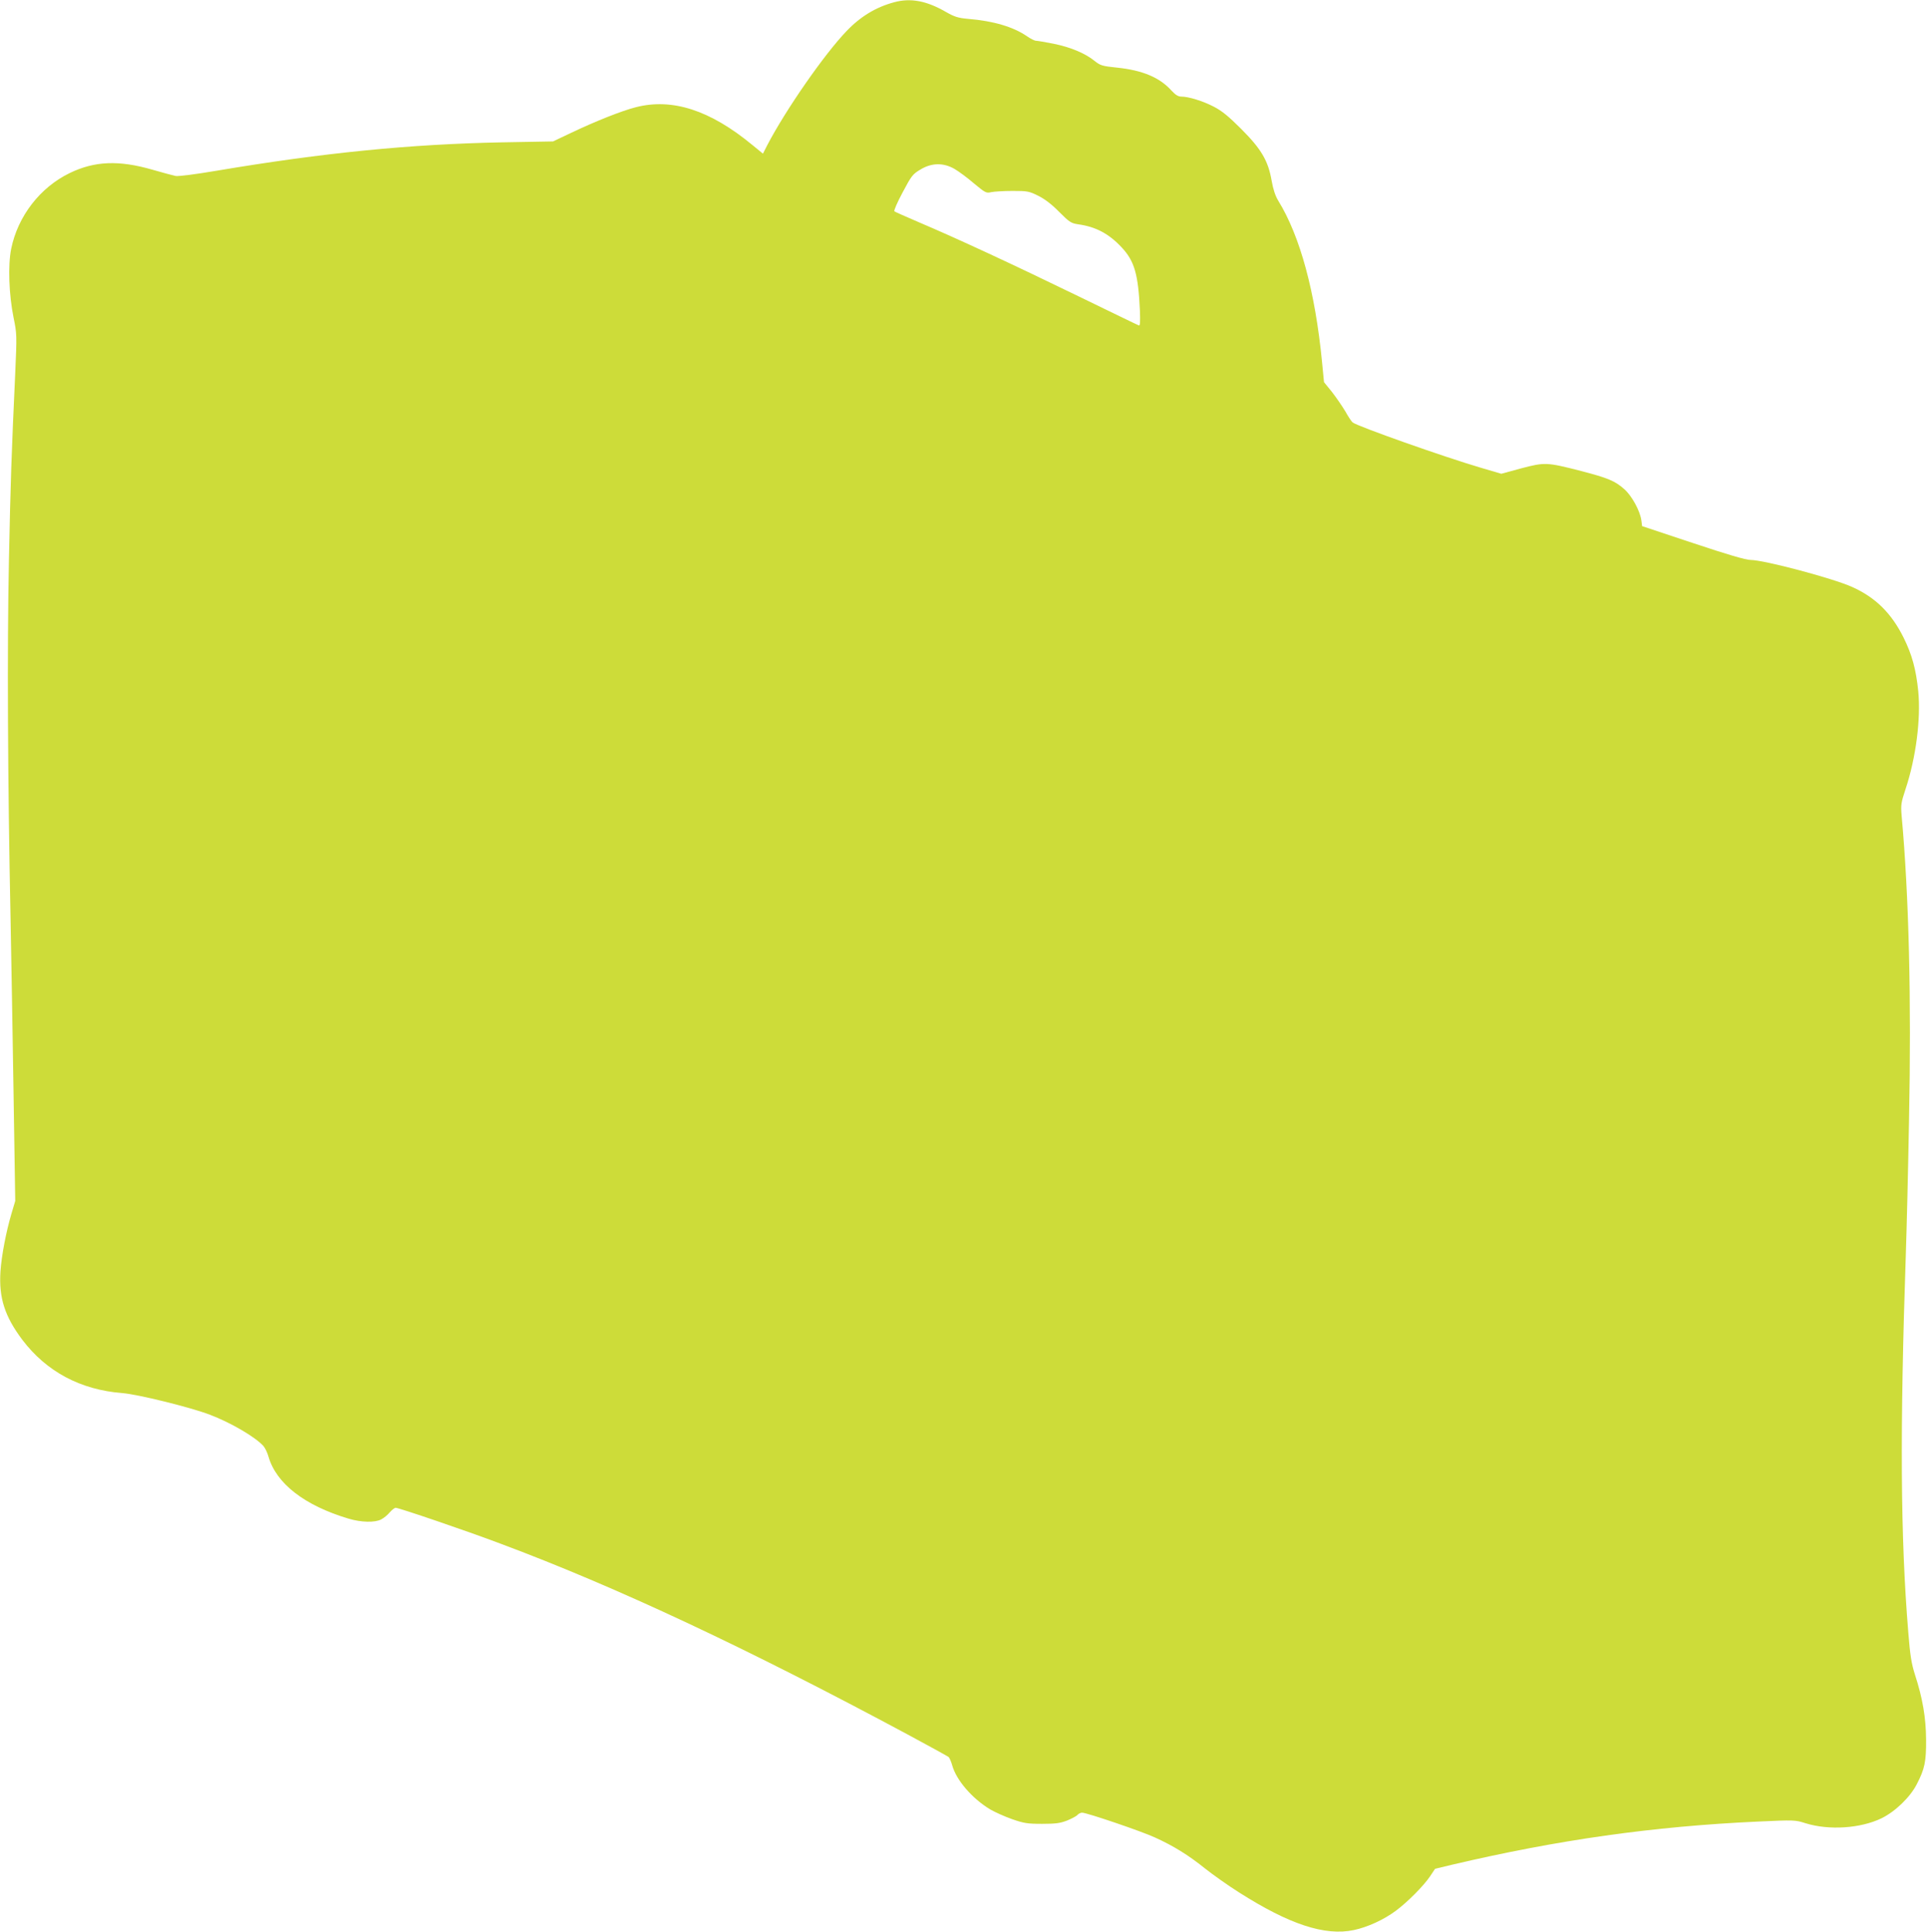 <?xml version="1.0" standalone="no"?>
<!DOCTYPE svg PUBLIC "-//W3C//DTD SVG 20010904//EN"
 "http://www.w3.org/TR/2001/REC-SVG-20010904/DTD/svg10.dtd">
<svg version="1.0" xmlns="http://www.w3.org/2000/svg"
 width="1277pt" height="1280pt" viewBox="0 0 1277 1280"
 preserveAspectRatio="xMidYMid meet">
<g transform="translate(0,1280) scale(0.1,-0.1)"
fill="#cddc39" stroke="none">
<path d="M5925 12785 c-120 -32 -224 -95 -316 -192 -147 -153 -403 -522 -524
-754 l-29 -57 -71 58 c-280 231 -530 311 -770 250 -95 -24 -268 -93 -430 -170
l-120 -57 -335 -6 c-613 -12 -1187 -69 -1894 -188 -141 -24 -253 -38 -272 -35
-17 4 -87 22 -155 42 -222 64 -382 57 -546 -22 -197 -95 -345 -286 -389 -503
-22 -110 -15 -303 16 -456 22 -107 22 -116 11 -365 -25 -545 -31 -714 -42
-1250 -12 -564 -8 -1463 11 -2370 5 -256 14 -781 20 -1166 l11 -701 -25 -84
c-35 -118 -66 -278 -73 -384 -11 -174 28 -296 145 -452 160 -211 385 -331 662
-353 99 -7 452 -94 580 -143 140 -53 302 -148 356 -208 11 -13 26 -44 33 -69
51 -179 239 -325 531 -412 83 -25 175 -27 216 -5 18 9 43 30 57 47 14 16 32
30 39 30 21 0 471 -153 693 -237 772 -288 1634 -693 2700 -1265 143 -77 265
-144 271 -149 6 -5 17 -30 24 -55 28 -100 133 -221 253 -293 31 -18 96 -47
144 -64 78 -27 101 -31 198 -31 91 0 120 4 167 22 31 13 62 29 68 37 7 8 21
15 31 15 31 0 396 -124 484 -165 121 -55 220 -116 327 -202 54 -43 157 -116
230 -162 332 -211 567 -289 759 -249 91 19 200 69 279 128 77 57 185 166 226
227 l34 51 112 27 c703 165 1330 254 2027 286 242 11 247 11 316 -11 154 -48
364 -35 504 33 90 44 189 139 233 225 53 102 63 150 62 297 -1 144 -23 274
-74 430 -23 73 -32 127 -44 280 -52 630 -56 1335 -16 2515 5 146 15 544 21
885 16 793 -1 1483 -49 2009 -6 73 -4 87 25 175 70 210 103 468 85 652 -15
145 -41 241 -97 354 -80 161 -185 266 -341 336 -126 57 -584 179 -674 179 -30
0 -154 36 -381 112 l-337 112 -5 39 c-9 63 -63 162 -113 206 -62 55 -109 74
-285 120 -230 59 -241 59 -398 18 l-132 -36 -136 40 c-245 72 -816 274 -849
300 -7 5 -29 38 -49 74 -21 35 -61 93 -89 129 l-52 64 -13 134 c-45 463 -145
833 -290 1068 -20 33 -34 76 -44 133 -23 132 -68 209 -202 343 -84 84 -127
119 -181 147 -73 38 -168 67 -216 67 -20 0 -38 11 -64 39 -78 87 -190 135
-362 153 -98 10 -110 14 -148 44 -61 50 -158 91 -271 114 -55 11 -109 20 -118
20 -9 0 -37 14 -61 31 -90 61 -219 100 -389 114 -67 6 -90 14 -145 45 -129 75
-235 95 -345 65z m400 -1104 c28 -16 86 -59 129 -96 76 -63 82 -66 115 -58 20
4 83 8 141 8 98 0 110 -2 170 -32 44 -22 89 -56 139 -107 68 -68 79 -75 125
-82 117 -16 204 -62 289 -153 85 -91 110 -177 121 -419 3 -76 1 -102 -7 -98
-7 2 -188 90 -402 194 -438 213 -812 386 -1050 487 -88 38 -164 71 -168 75 -5
4 20 61 55 126 58 110 67 121 118 151 74 45 152 46 225 4z"/>
</g>
</svg>
